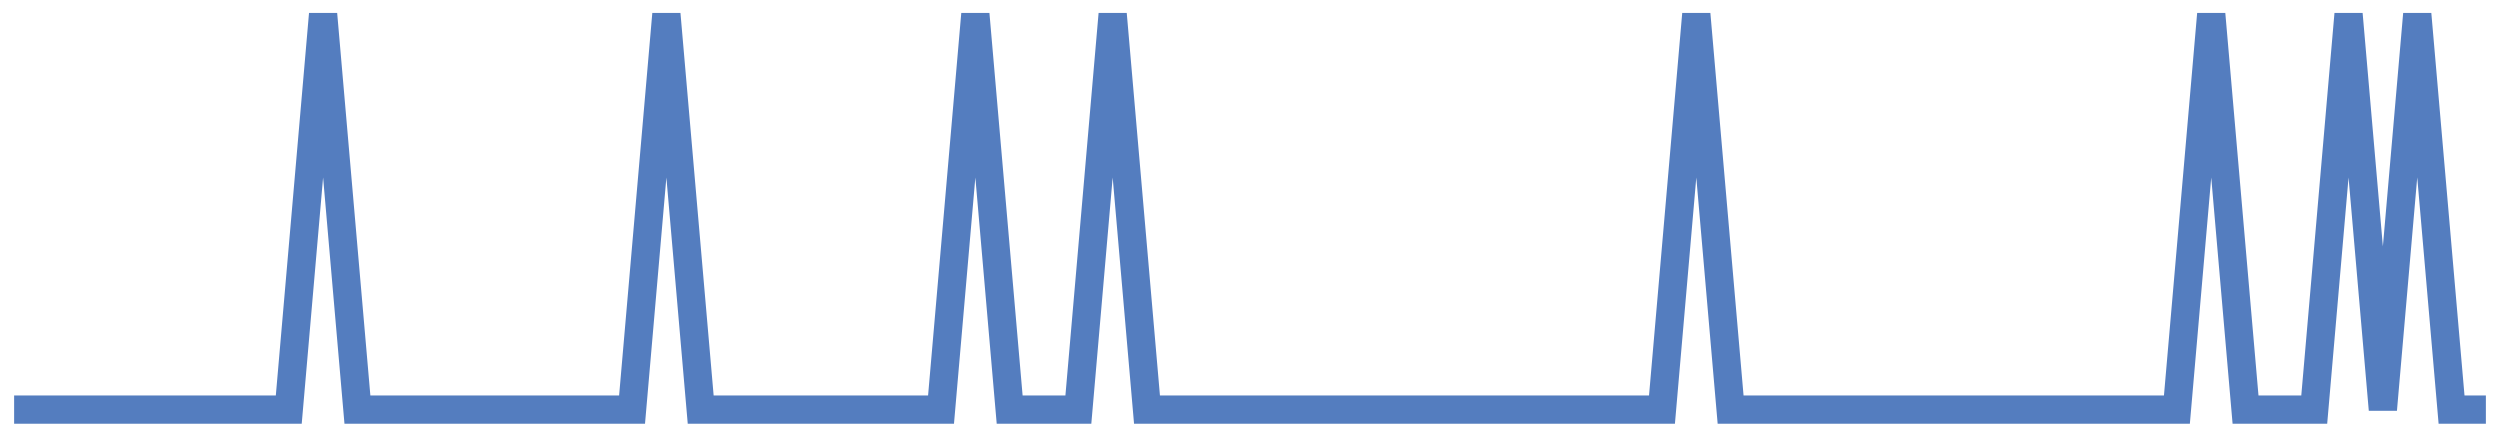 <?xml version="1.0" encoding="UTF-8"?>
<svg xmlns="http://www.w3.org/2000/svg" xmlns:xlink="http://www.w3.org/1999/xlink" width="177pt" height="30pt" viewBox="0 0 177 30" version="1.1">
<g id="surface5613996">
<path style="fill:none;stroke-width:2;stroke-linecap:butt;stroke-linejoin:miter;stroke:rgb(32.941%,49.02%,74.902%);stroke-opacity:1;stroke-miterlimit:10;" d="M 1 29 L 20.445 29 L 22.875 1 L 25.305 29 L 44.75 29 L 47.18 1 L 49.609 29 L 66.625 29 L 69.055 1 L 71.484 29 L 76.348 29 L 78.777 1 L 81.207 29 L 117.668 29 L 120.098 1 L 122.527 29 L 154.125 29 L 156.555 1 L 158.984 29 L 163.848 29 L 166.277 1 L 168.707 29 L 171.141 1 L 173.57 29 L 176 29 "/>
</g>
</svg>

